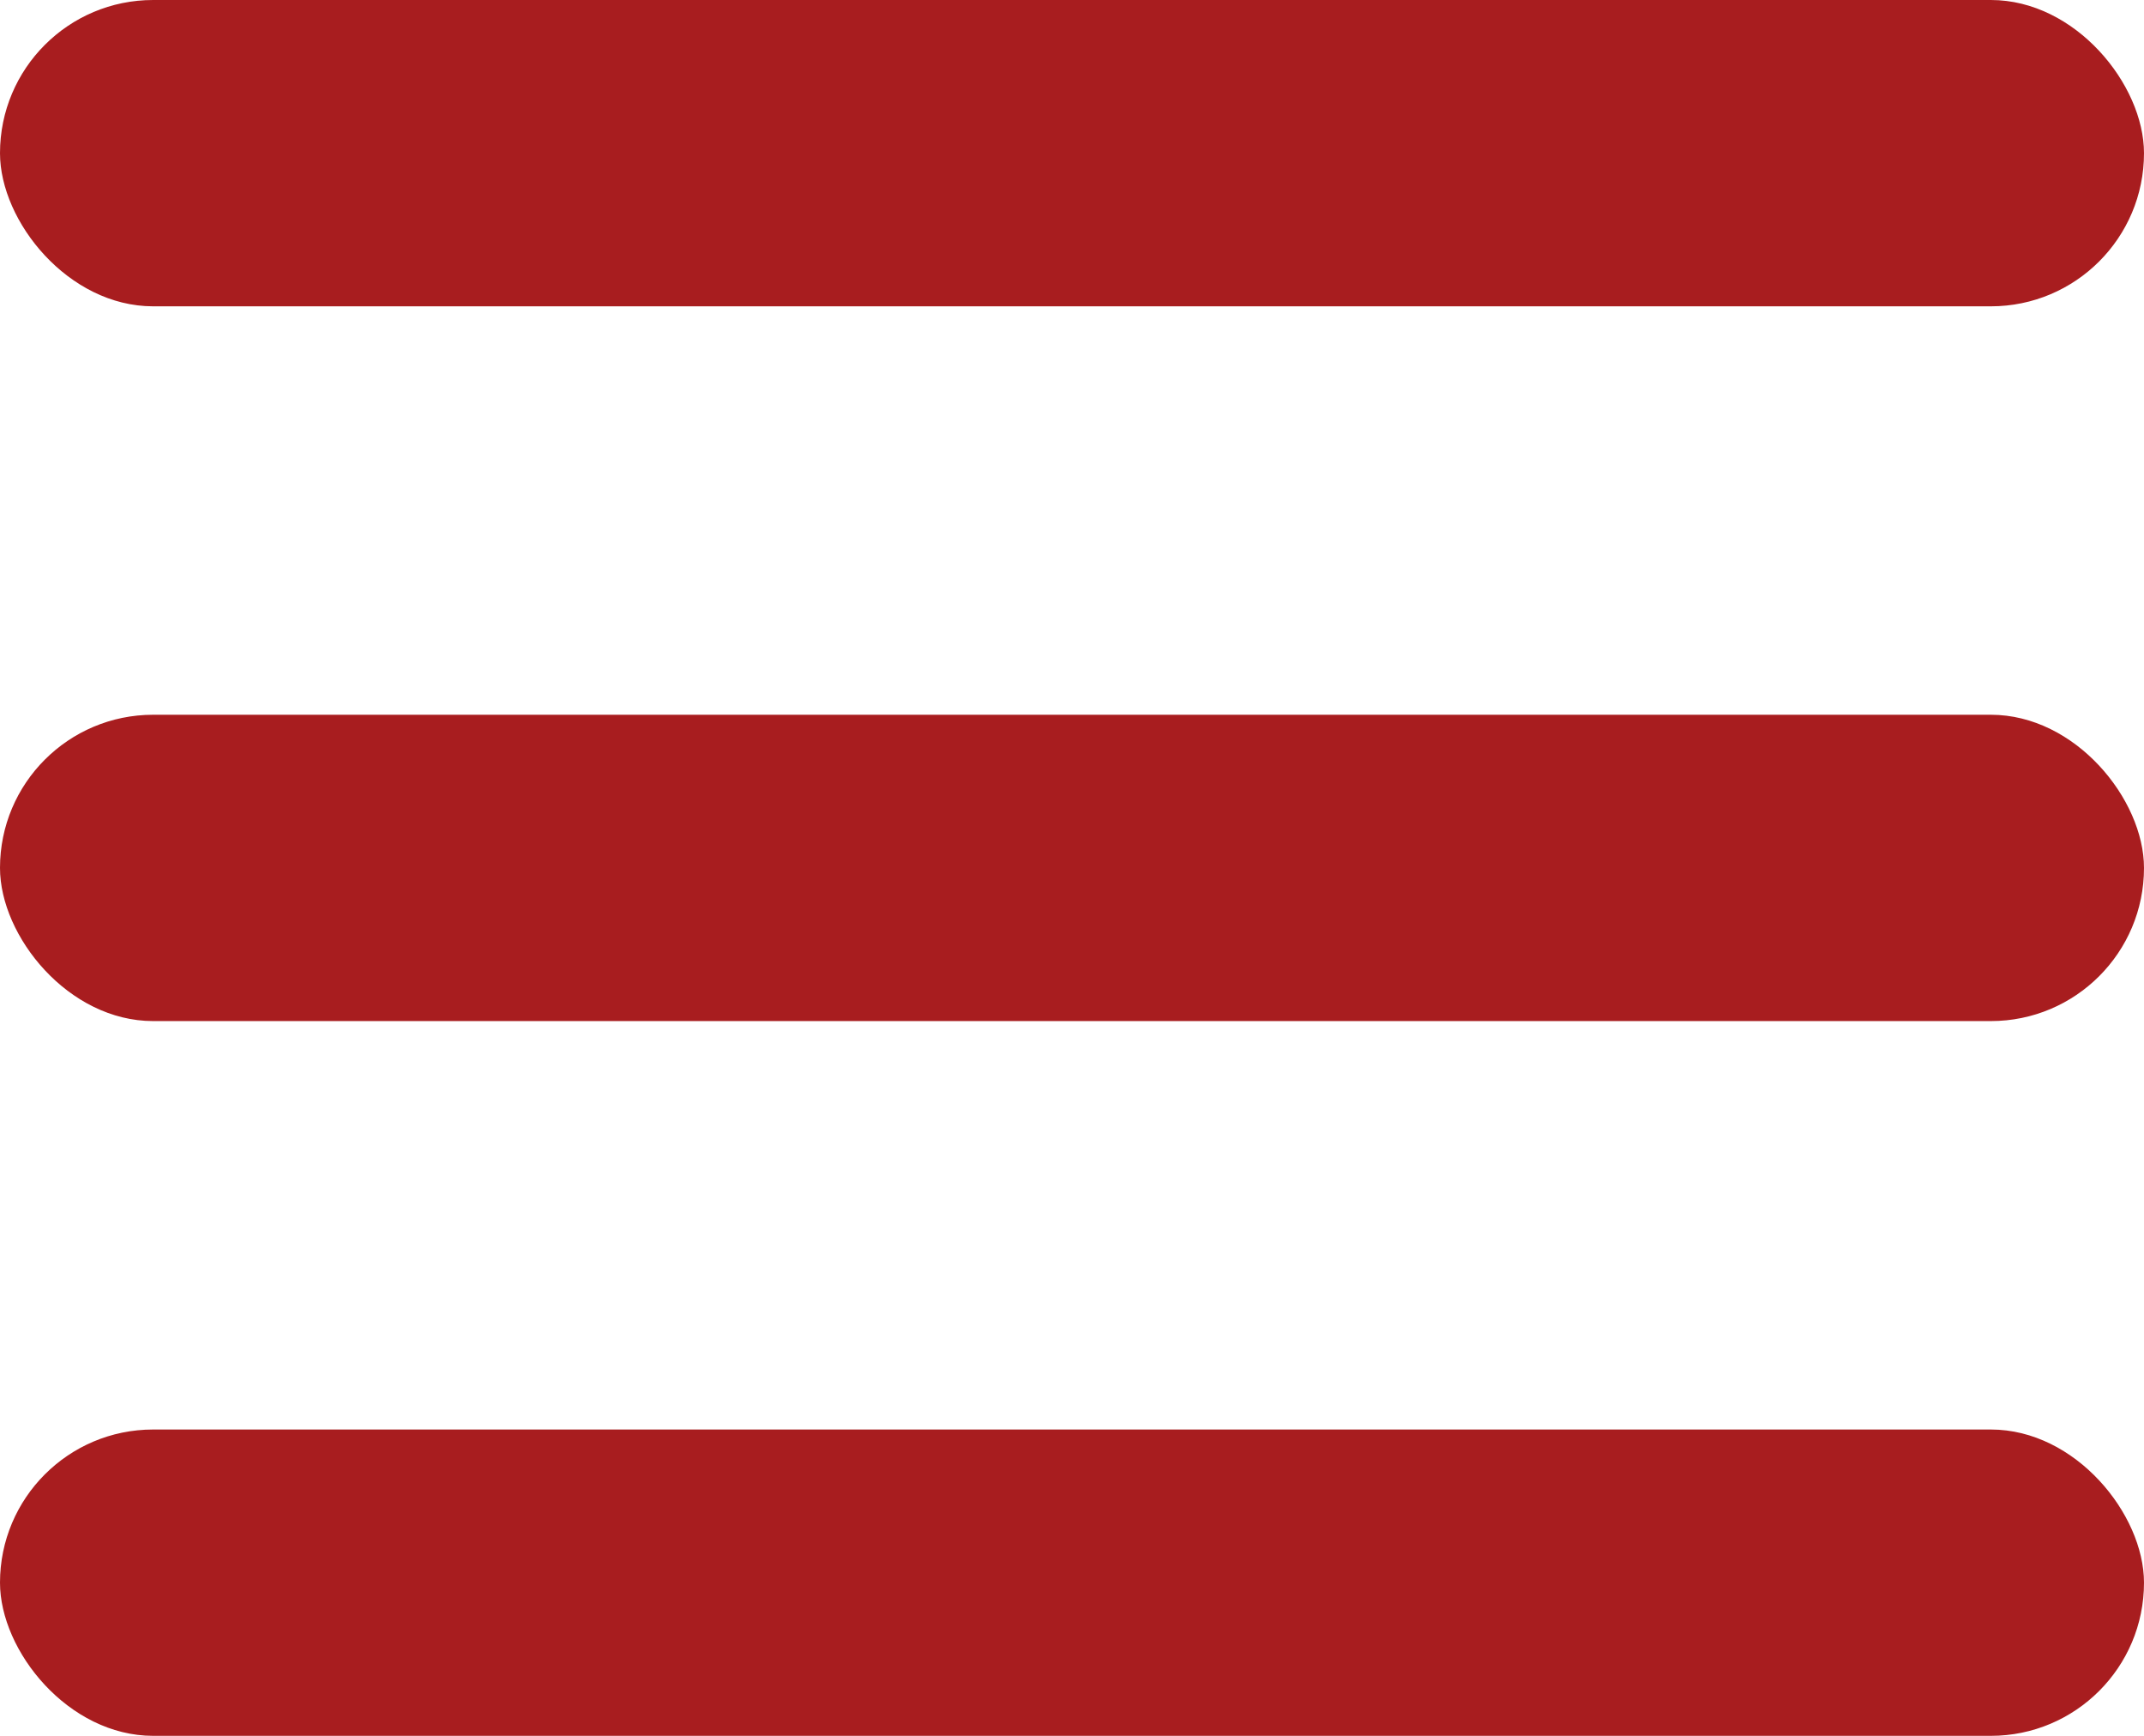 <svg xmlns="http://www.w3.org/2000/svg" viewBox="0 0 21 17"><defs><style>.cls-1{fill:#a81d1f;}</style></defs><g id="レイヤー_2" data-name="レイヤー 2"><g id="デザイン"><rect class="cls-1" width="21" height="3" rx="1.5"/><rect class="cls-1" y="7" width="21" height="3" rx="1.5"/><rect class="cls-1" y="14" width="21" height="3" rx="1.5"/></g></g></svg>